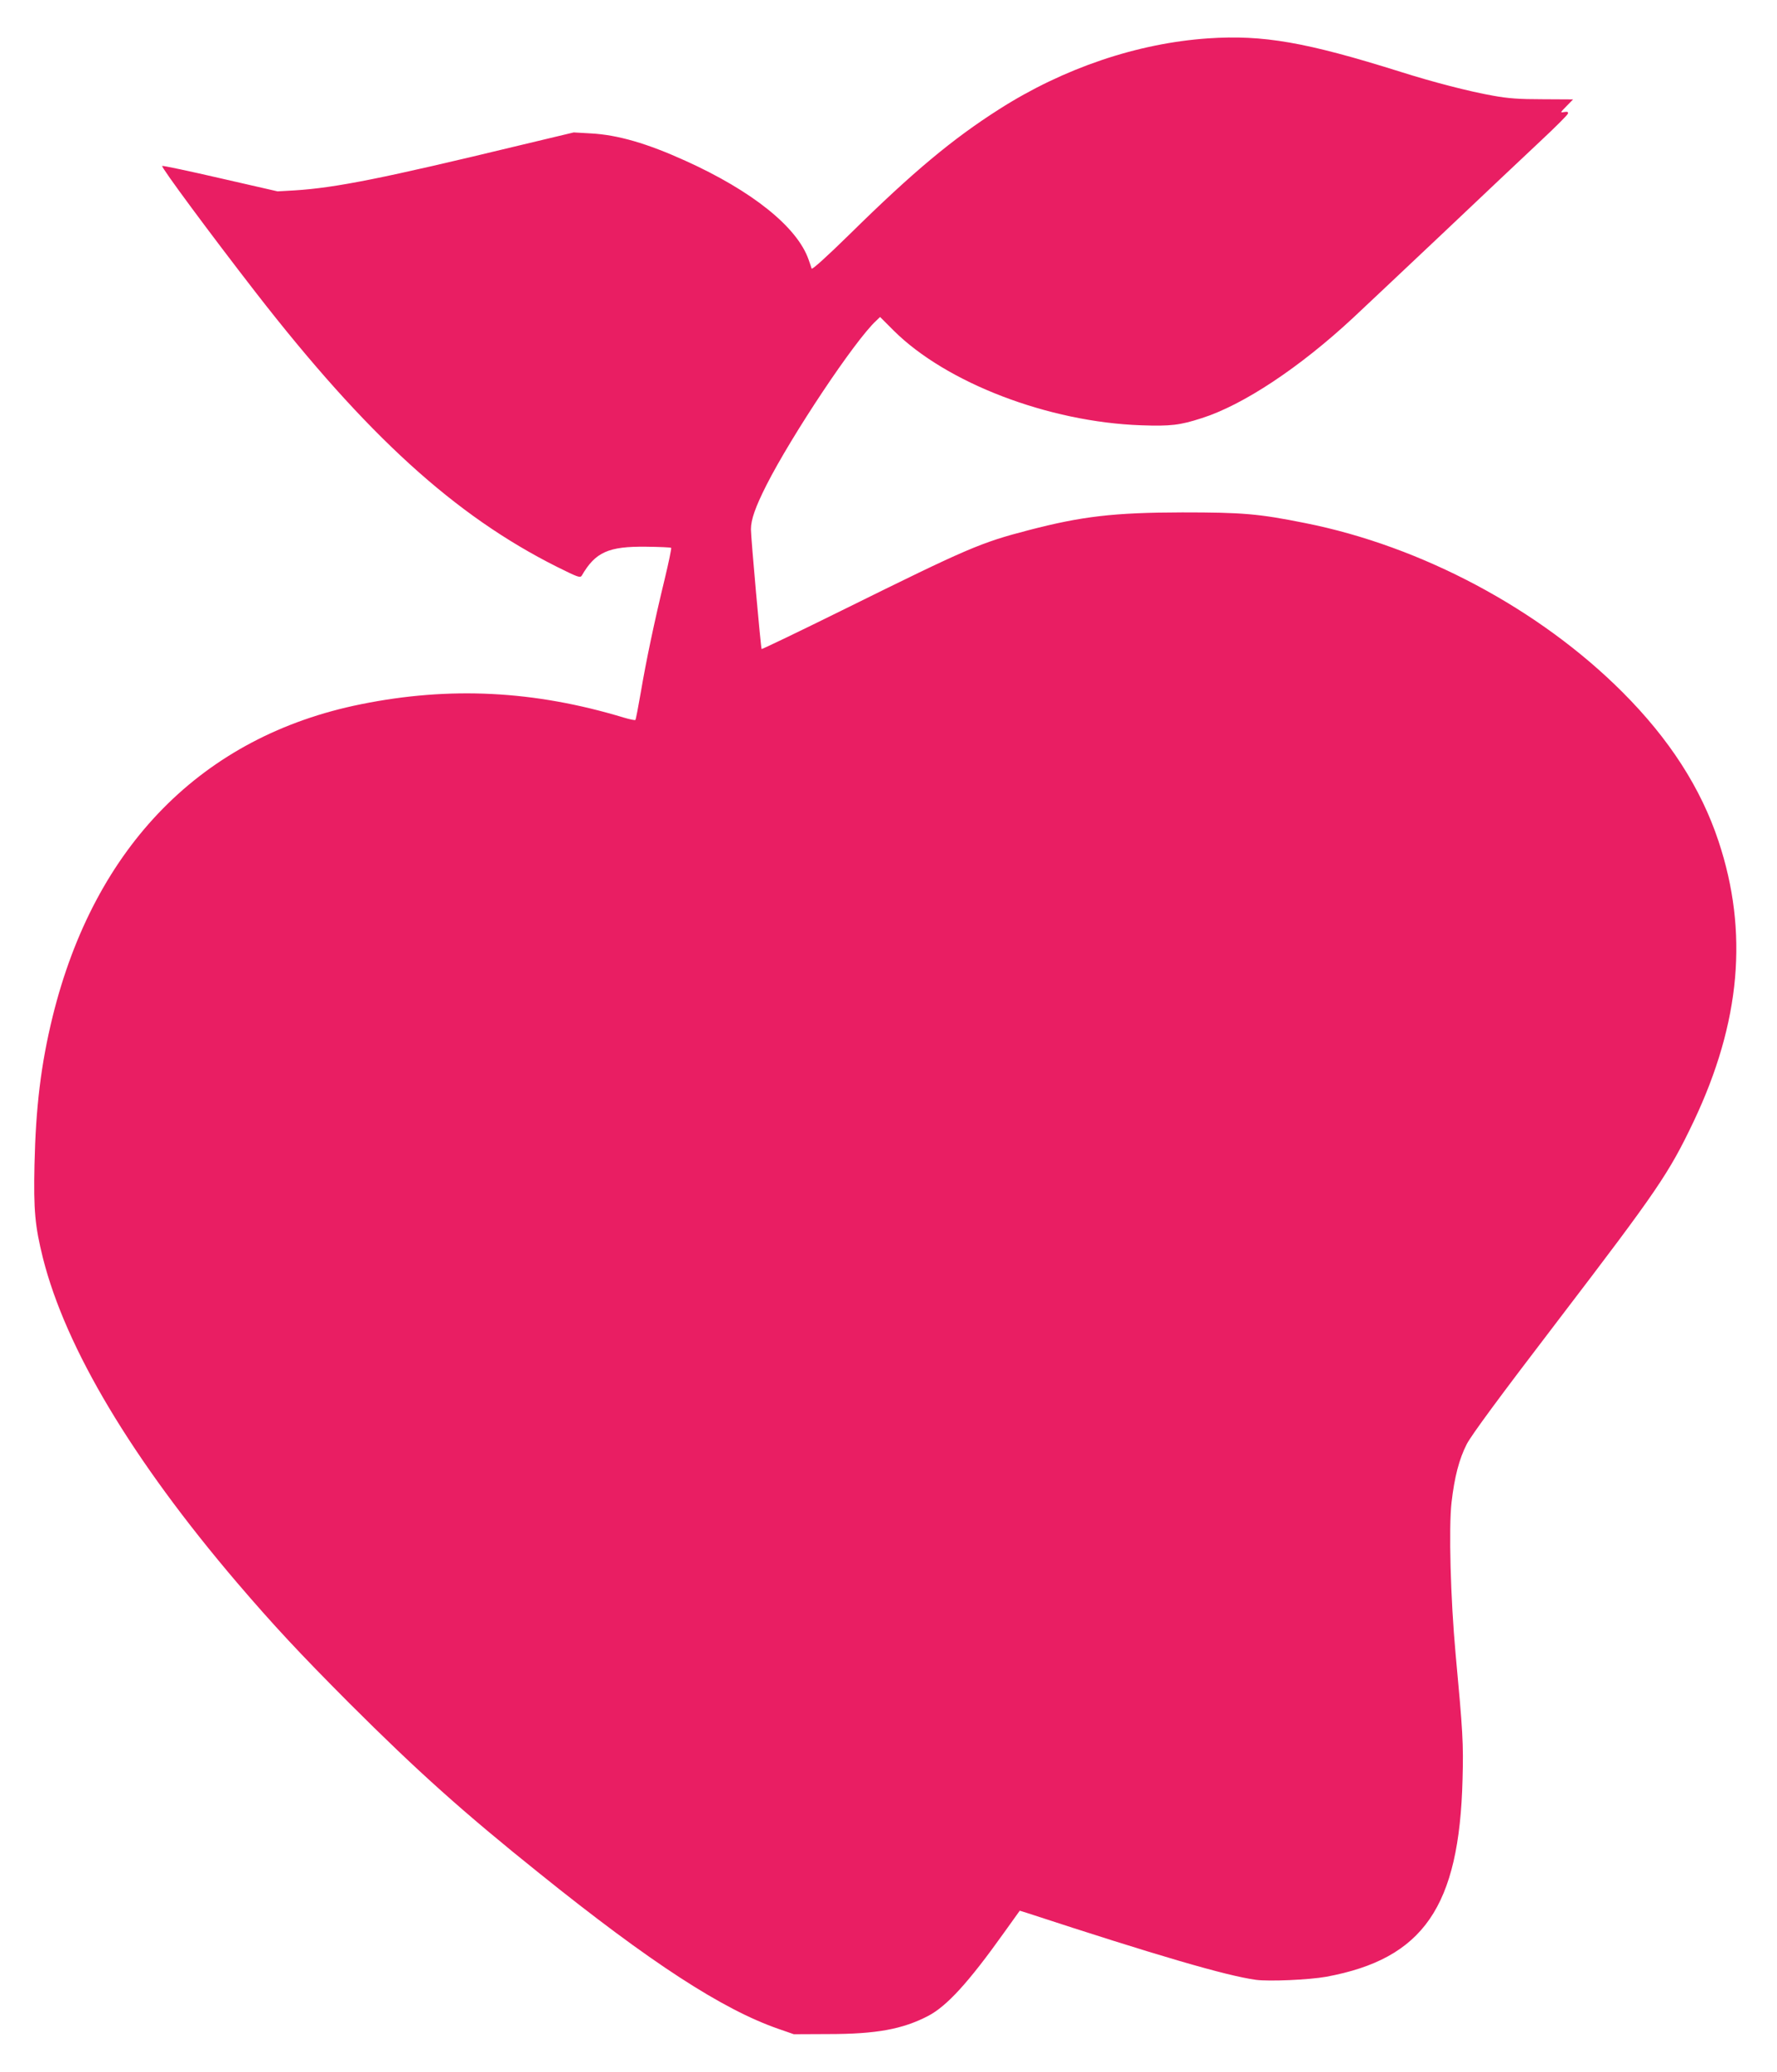 <?xml version="1.0" standalone="no"?>
<!DOCTYPE svg PUBLIC "-//W3C//DTD SVG 20010904//EN"
 "http://www.w3.org/TR/2001/REC-SVG-20010904/DTD/svg10.dtd">
<svg version="1.0" xmlns="http://www.w3.org/2000/svg"
 width="1098pt" height="1280pt" viewBox="0 0 1098 1280"
 preserveAspectRatio="xMidYMid meet">
<g transform="translate(0,1280) scale(0.1,-0.1)"
fill="#e91e63" stroke="none">
<path d="M7465 12563 c-438 -30 -893 -184 -1290 -437 -288 -183 -534 -388
-922 -770 -148 -145 -235 -223 -238 -215 -2 8 -11 33 -19 56 -70 200 -347 423
-761 610 -236 107 -417 160 -585 169 l-105 6 -335 -80 c-845 -204 -1135 -262
-1390 -278 l-105 -6 -354 81 c-195 45 -356 79 -359 76 -8 -7 294 -415 577
-780 687 -885 1231 -1380 1864 -1697 129 -64 142 -69 152 -53 84 145 165 181
399 178 81 -1 151 -4 153 -7 3 -2 -15 -89 -40 -193 -65 -268 -114 -502 -147
-696 -16 -93 -31 -171 -34 -174 -3 -3 -36 4 -73 15 -552 167 -1075 193 -1623
82 -978 -197 -1645 -874 -1905 -1930 -72 -294 -104 -558 -112 -915 -6 -282 3
-377 52 -575 141 -559 551 -1245 1199 -2005 225 -263 387 -437 695 -746 424
-423 703 -673 1176 -1052 684 -550 1129 -839 1475 -959 l95 -33 215 1 c295 0
457 30 615 112 116 61 249 206 470 516 l96 134 42 -13 c803 -263 1234 -389
1417 -414 82 -11 329 0 435 19 600 111 822 432 842 1220 6 222 2 290 -43 775
-31 338 -43 778 -25 935 18 157 47 268 94 360 30 57 196 283 564 764 618 809
685 908 839 1231 289 611 339 1168 153 1728 -109 329 -304 632 -594 922 -513
513 -1241 901 -1960 1044 -289 58 -387 66 -760 66 -422 -1 -620 -24 -950 -110
-297 -77 -375 -111 -1138 -488 -279 -138 -509 -248 -511 -246 -5 6 -66 686
-66 740 0 60 28 138 95 271 157 310 547 895 678 1016 l25 24 84 -84 c325 -323
956 -565 1530 -585 181 -6 237 0 373 44 256 81 606 313 936 620 58 54 305 287
550 518 244 231 518 490 609 575 91 85 167 161 168 168 3 11 -3 13 -23 10 -26
-5 -25 -4 14 36 l41 42 -187 1 c-148 0 -214 5 -308 22 -147 26 -371 84 -570
147 -586 184 -850 230 -1190 207z"/>
</g>
</svg>
